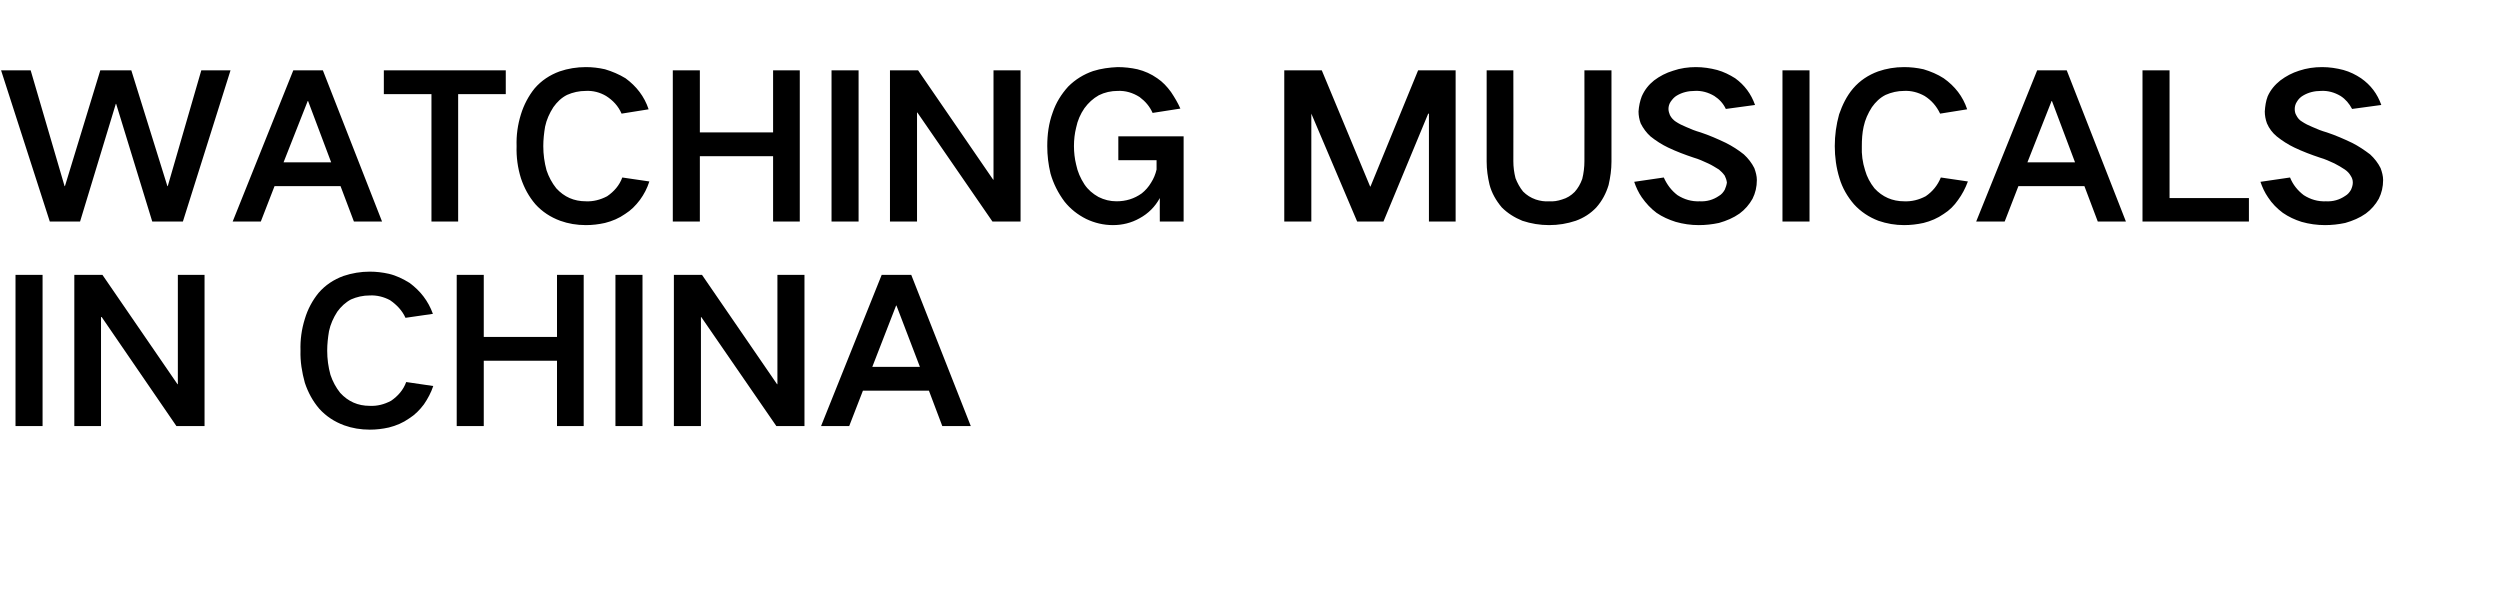 <?xml version="1.0" standalone="no"?>
<!DOCTYPE svg PUBLIC "-//W3C//DTD SVG 1.1//EN" "http://www.w3.org/Graphics/SVG/1.1/DTD/svg11.dtd">
<svg xmlns="http://www.w3.org/2000/svg" version="1.1" width="693px" height="170.4px" viewBox="0 -4 693 170.4" style="top:-4px">
  <desc>WATCHING MUSICALS IN CHINA</desc>
  <defs/>
  <g id="Polygon31017">
    <path d="M 4.3 72.2 L 4.3 114.1 L 11.8 114.1 L 11.8 72.2 L 4.3 72.2 Z M 20.6 72.2 L 20.6 114.1 L 28 114.1 L 28 83.9 L 28.2 83.9 L 48.9 114.1 L 56.7 114.1 L 56.7 72.2 L 49.3 72.2 L 49.3 102.5 L 49.2 102.5 L 28.4 72.2 L 20.6 72.2 Z M 84.5 84.4 C 83.6 87.3 83.2 90.2 83.3 93.2 C 83.2 96.2 83.7 99.2 84.5 102.1 C 85.4 104.8 86.7 107.2 88.5 109.3 C 90.4 111.4 92.7 112.9 95.4 113.9 C 97.6 114.7 100 115.1 102.5 115.1 C 104.3 115.1 106 114.9 107.8 114.5 C 109.8 114 111.7 113.2 113.4 112 C 115 111 116.3 109.7 117.5 108.1 C 118.6 106.5 119.5 104.8 120.1 103 C 120.1 103 112.6 101.9 112.6 101.9 C 111.8 104.1 110.3 105.8 108.4 107.1 C 106.5 108.1 104.6 108.6 102.5 108.5 C 99.2 108.5 96.5 107.3 94.3 104.9 C 93.1 103.4 92.2 101.7 91.6 99.9 C 91 97.7 90.7 95.5 90.7 93.2 C 90.7 91.4 90.9 89.6 91.2 87.8 C 91.6 85.9 92.4 84.1 93.5 82.4 C 94.5 81 95.8 79.8 97.3 79 C 98.9 78.3 100.6 77.9 102.5 77.9 C 104.5 77.8 106.4 78.3 108.1 79.2 C 110 80.5 111.5 82.1 112.4 84.1 C 112.4 84.1 120 83 120 83 C 118.7 79.4 116.5 76.6 113.5 74.4 C 111.7 73.3 109.9 72.4 107.8 71.9 C 106 71.5 104.3 71.3 102.5 71.3 C 100 71.3 97.6 71.7 95.2 72.5 C 92.5 73.5 90.2 75 88.3 77.2 C 86.6 79.3 85.3 81.7 84.5 84.4 C 84.5 84.4 84.5 84.4 84.5 84.4 Z M 126.6 72.2 L 126.6 114.1 L 134.1 114.1 L 134.1 96 L 154.4 96 L 154.4 114.1 L 161.8 114.1 L 161.8 72.2 L 154.4 72.2 L 154.4 89.4 L 134.1 89.4 L 134.1 72.2 L 126.6 72.2 Z M 170.6 72.2 L 170.6 114.1 L 178.1 114.1 L 178.1 72.2 L 170.6 72.2 Z M 186.8 72.2 L 186.8 114.1 L 194.3 114.1 L 194.3 83.9 L 194.4 83.9 L 215.2 114.1 L 223 114.1 L 223 72.2 L 215.5 72.2 L 215.5 102.5 L 215.4 102.5 L 194.6 72.2 L 186.8 72.2 Z M 227.6 114.1 L 235.4 114.1 L 239.2 104.3 L 257.5 104.3 L 261.2 114.1 L 269.1 114.1 L 252.6 72.2 L 244.4 72.2 L 227.6 114.1 Z M 248.4 80.7 L 248.5 80.7 L 255 97.7 L 241.8 97.7 L 248.4 80.7 Z " stroke="none" fill="#000"/>
  </g>
  <g id="Polygon31016">
    <path d="M 0.3 15.5 L 13.8 57.4 L 22.2 57.4 L 32.1 24.8 L 32.2 24.8 L 42.2 57.4 L 50.7 57.4 L 63.9 15.5 L 55.8 15.5 L 46.5 47.6 L 46.4 47.6 L 36.4 15.5 L 27.8 15.5 L 18 47.6 L 17.9 47.6 L 8.5 15.5 L 0.3 15.5 Z M 64.5 57.4 L 72.3 57.4 L 76.1 47.6 L 94.4 47.6 L 98.1 57.4 L 105.9 57.4 L 89.5 15.5 L 81.3 15.5 L 64.5 57.4 Z M 85.3 24 L 85.4 24 L 91.8 41 L 78.6 41 L 85.3 24 Z M 106.4 15.5 L 106.4 22.1 L 119.6 22.1 L 119.6 57.4 L 127 57.4 L 127 22.1 L 140.2 22.1 L 140.2 15.5 L 106.4 15.5 Z M 144.4 27.7 C 143.5 30.6 143.1 33.5 143.2 36.5 C 143.1 39.5 143.5 42.5 144.4 45.4 C 145.3 48.1 146.6 50.5 148.4 52.6 C 150.3 54.7 152.6 56.2 155.3 57.2 C 157.5 58 159.9 58.4 162.4 58.4 C 164.2 58.4 165.9 58.2 167.7 57.8 C 169.7 57.3 171.6 56.5 173.3 55.3 C 174.9 54.3 176.2 53 177.4 51.4 C 178.5 49.9 179.4 48.2 180 46.3 C 180 46.3 172.5 45.2 172.5 45.2 C 171.7 47.4 170.2 49.1 168.3 50.4 C 166.4 51.4 164.4 51.9 162.4 51.8 C 159.1 51.8 156.4 50.6 154.2 48.2 C 153 46.7 152.1 45 151.5 43.2 C 150.9 41 150.6 38.8 150.6 36.5 C 150.6 34.7 150.8 32.9 151.1 31.1 C 151.5 29.2 152.3 27.4 153.4 25.7 C 154.4 24.3 155.6 23.1 157.2 22.3 C 158.8 21.6 160.5 21.2 162.4 21.2 C 164.4 21.1 166.3 21.6 168 22.6 C 169.9 23.8 171.4 25.4 172.3 27.5 C 172.3 27.5 179.8 26.3 179.8 26.3 C 178.6 22.7 176.4 19.9 173.4 17.7 C 171.6 16.6 169.7 15.8 167.7 15.2 C 165.9 14.8 164.2 14.6 162.4 14.6 C 159.9 14.6 157.4 15 155.1 15.8 C 152.4 16.8 150.1 18.3 148.2 20.5 C 146.5 22.6 145.2 25.1 144.4 27.7 C 144.4 27.7 144.4 27.7 144.4 27.7 Z M 186.5 15.5 L 186.5 57.4 L 194 57.4 L 194 39.3 L 214.3 39.3 L 214.3 57.4 L 221.7 57.4 L 221.7 15.5 L 214.3 15.5 L 214.3 32.7 L 194 32.7 L 194 15.5 L 186.5 15.5 Z M 230.5 15.5 L 230.5 57.4 L 238 57.4 L 238 15.5 L 230.5 15.5 Z M 246.7 15.5 L 246.7 57.4 L 254.2 57.4 L 254.2 27.2 L 254.3 27.2 L 275.1 57.4 L 282.9 57.4 L 282.9 15.5 L 275.4 15.5 L 275.4 45.8 L 275.3 45.8 L 254.5 15.5 L 246.7 15.5 Z M 291.8 27.2 C 290.7 30.2 290.3 33.3 290.3 36.5 C 290.3 39.1 290.6 41.6 291.2 44.1 C 292 46.9 293.3 49.5 295.1 51.9 C 296.7 53.9 298.7 55.5 301.1 56.7 C 303.4 57.8 305.9 58.4 308.5 58.4 C 311.1 58.4 313.6 57.8 315.9 56.5 C 318.3 55.2 320.2 53.3 321.5 50.9 C 321.47 50.94 321.5 57.4 321.5 57.4 L 328.1 57.4 L 328.1 33.8 L 310 33.8 L 310 40.4 L 320.6 40.4 C 320.6 40.4 320.59 43.02 320.6 43 C 320.3 44.3 319.8 45.5 319.1 46.6 C 318.4 47.8 317.5 48.8 316.5 49.6 C 314.4 51.1 312.1 51.8 309.5 51.8 C 307.7 51.8 306.1 51.4 304.5 50.6 C 302.9 49.7 301.6 48.6 300.6 47.1 C 299.5 45.4 298.7 43.6 298.3 41.6 C 297.9 40 297.7 38.2 297.7 36.5 C 297.7 34.7 297.9 33 298.3 31.4 C 298.7 29.4 299.5 27.6 300.6 26 C 301.7 24.5 303 23.3 304.6 22.4 C 306.2 21.6 308 21.2 309.8 21.2 C 312 21.1 314 21.7 315.9 22.9 C 317.5 24.1 318.7 25.5 319.5 27.3 C 319.5 27.3 327.2 26.1 327.2 26.1 C 326.5 24.5 325.6 23 324.6 21.5 C 323.5 20 322.3 18.7 320.8 17.7 C 319.1 16.5 317.3 15.7 315.3 15.2 C 313.5 14.8 311.6 14.6 309.8 14.6 C 307.5 14.7 305.2 15 303 15.7 C 300.4 16.6 298.1 18 296.1 20 C 294.2 22.1 292.7 24.5 291.8 27.2 C 291.8 27.2 291.8 27.2 291.8 27.2 Z M 356 15.5 L 356 57.4 L 363.5 57.4 L 363.5 27.5 L 363.5 27.5 L 376.2 57.4 L 383.5 57.4 L 395.9 27.5 L 396.1 27.5 L 396.1 57.4 L 403.5 57.4 L 403.5 15.5 L 393.1 15.5 L 379.9 47.7 L 379.8 47.7 L 366.4 15.5 L 356 15.5 Z M 412.1 15.5 C 412.1 15.5 412.11 40.76 412.1 40.8 C 412.1 43 412.4 45.1 412.9 47.2 C 413.5 49.5 414.7 51.6 416.3 53.5 C 417.9 55.1 419.8 56.3 422 57.2 C 424.4 58 426.9 58.4 429.4 58.4 C 432 58.4 434.4 58 436.8 57.2 C 439 56.4 440.9 55.2 442.5 53.5 C 444.1 51.7 445.2 49.6 445.9 47.3 C 446.4 45.1 446.7 43 446.7 40.8 C 446.71 40.76 446.7 15.5 446.7 15.5 L 439.2 15.5 C 439.2 15.5 439.23 40.65 439.2 40.7 C 439.2 42.3 439 44 438.6 45.6 C 438.1 47 437.4 48.2 436.5 49.2 C 435.5 50.2 434.4 50.9 433 51.3 C 431.8 51.7 430.6 51.9 429.4 51.8 C 428.2 51.9 426.9 51.7 425.7 51.3 C 424.3 50.8 423.2 50.1 422.2 49.1 C 421.3 48 420.6 46.7 420.1 45.4 C 419.7 43.8 419.5 42.3 419.5 40.7 C 419.54 40.65 419.5 15.5 419.5 15.5 L 412.1 15.5 Z M 453 46.4 C 453.5 47.9 454.2 49.4 455.1 50.7 C 456.3 52.4 457.6 53.8 459.2 55 C 460.8 56.1 462.6 56.9 464.5 57.5 C 466.6 58.1 468.7 58.4 470.9 58.4 C 472.8 58.4 474.6 58.2 476.5 57.8 C 478.6 57.2 480.5 56.4 482.2 55.2 C 483.7 54.1 484.9 52.7 485.8 51.1 C 486.6 49.5 487 47.8 487 45.9 C 487 44.8 486.7 43.7 486.3 42.6 C 485.6 41.2 484.6 39.9 483.4 38.8 C 481.9 37.6 480.2 36.5 478.4 35.6 C 476.1 34.5 473.8 33.5 471.4 32.7 C 470 32.3 468.7 31.8 467.4 31.2 C 466.4 30.8 465.4 30.3 464.5 29.7 C 463.9 29.3 463.3 28.7 462.9 27.9 C 462.7 27.4 462.5 26.8 462.5 26.2 C 462.5 25.5 462.7 24.8 463.1 24.2 C 463.6 23.5 464.1 22.9 464.8 22.5 C 466.3 21.6 468 21.2 469.8 21.2 C 471.7 21.1 473.5 21.6 475.2 22.6 C 476.6 23.5 477.7 24.7 478.4 26.2 C 478.4 26.2 486.5 25.1 486.5 25.1 C 485.4 22 483.6 19.6 481 17.7 C 479.4 16.7 477.8 15.9 476 15.4 C 474.1 14.9 472.1 14.6 470.1 14.6 C 468 14.6 465.8 14.9 463.8 15.6 C 461.8 16.2 460.1 17.1 458.5 18.3 C 457 19.5 455.9 20.9 455.1 22.7 C 454.6 24 454.3 25.4 454.2 26.9 C 454.2 28 454.4 29.1 454.8 30.2 C 455.5 31.6 456.4 32.8 457.5 33.8 C 459 35 460.7 36.1 462.4 36.9 C 464.7 38 467.1 38.9 469.5 39.7 C 470.9 40.1 472.2 40.7 473.5 41.3 C 474.6 41.8 475.5 42.4 476.5 43 C 477.1 43.5 477.6 44 478.1 44.7 C 478.4 45.3 478.6 45.9 478.7 46.6 C 478.6 47.3 478.4 47.9 478.1 48.6 C 477.7 49.3 477.2 49.9 476.5 50.3 C 474.9 51.4 473.1 51.9 471.2 51.8 C 468.9 51.9 466.9 51.3 465 50.1 C 463.3 48.8 462.1 47.2 461.2 45.2 C 461.2 45.2 453 46.4 453 46.4 Z M 494.1 15.5 L 494.1 57.4 L 501.6 57.4 L 501.6 15.5 L 494.1 15.5 Z M 509.8 27.7 C 509 30.6 508.6 33.5 508.6 36.5 C 508.6 39.5 509 42.5 509.9 45.4 C 510.7 48.1 512.1 50.5 513.9 52.6 C 515.8 54.7 518.1 56.2 520.7 57.2 C 523 58 525.4 58.4 527.8 58.4 C 529.6 58.4 531.4 58.2 533.2 57.8 C 535.2 57.3 537.1 56.5 538.8 55.3 C 540.4 54.3 541.7 53 542.8 51.4 C 543.9 49.9 544.8 48.2 545.5 46.3 C 545.5 46.3 538 45.2 538 45.2 C 537.1 47.4 535.7 49.1 533.8 50.4 C 531.9 51.4 529.9 51.9 527.8 51.8 C 524.6 51.8 521.8 50.6 519.6 48.2 C 518.4 46.7 517.5 45 517 43.2 C 516.3 41 516 38.8 516.1 36.5 C 516.1 34.7 516.2 32.9 516.6 31.1 C 517 29.2 517.8 27.4 518.9 25.7 C 519.9 24.3 521.1 23.1 522.7 22.3 C 524.3 21.6 526 21.2 527.8 21.2 C 529.8 21.1 531.7 21.6 533.5 22.6 C 535.4 23.8 536.8 25.4 537.8 27.5 C 537.8 27.5 545.3 26.3 545.3 26.3 C 544.1 22.7 541.9 19.9 538.8 17.7 C 537.1 16.6 535.2 15.8 533.2 15.2 C 531.4 14.8 529.6 14.6 527.8 14.6 C 525.3 14.6 522.9 15 520.6 15.8 C 517.9 16.8 515.6 18.3 513.7 20.5 C 511.9 22.6 510.7 25.1 509.8 27.7 C 509.8 27.7 509.8 27.7 509.8 27.7 Z M 547.8 57.4 L 555.7 57.4 L 559.5 47.6 L 577.8 47.6 L 581.5 57.4 L 589.3 57.4 L 572.9 15.5 L 564.7 15.5 L 547.8 57.4 Z M 568.7 24 L 568.8 24 L 575.2 41 L 562 41 L 568.7 24 Z M 593.9 15.5 L 593.9 57.4 L 623.4 57.4 L 623.4 50.9 L 601.4 50.9 L 601.4 15.5 L 593.9 15.5 Z M 626.6 46.4 C 627.1 47.9 627.8 49.4 628.7 50.7 C 629.8 52.4 631.2 53.8 632.8 55 C 634.4 56.1 636.1 56.9 638 57.5 C 640.1 58.1 642.3 58.4 644.5 58.4 C 646.4 58.4 648.2 58.2 650.1 57.8 C 652.2 57.2 654.1 56.4 655.8 55.2 C 657.3 54.1 658.5 52.7 659.4 51.1 C 660.2 49.5 660.6 47.8 660.6 45.9 C 660.6 44.8 660.3 43.7 659.9 42.6 C 659.2 41.2 658.2 39.9 657 38.8 C 655.4 37.6 653.8 36.5 652 35.6 C 649.7 34.5 647.4 33.5 645 32.7 C 643.6 32.3 642.3 31.8 641 31.2 C 640 30.8 639 30.3 638.1 29.7 C 637.4 29.3 636.9 28.7 636.5 27.9 C 636.2 27.4 636.1 26.8 636.1 26.2 C 636.1 25.5 636.3 24.8 636.7 24.2 C 637.1 23.5 637.7 22.9 638.4 22.5 C 639.9 21.6 641.6 21.2 643.4 21.2 C 645.3 21.1 647.1 21.6 648.8 22.6 C 650.2 23.5 651.2 24.7 652 26.2 C 652 26.2 660.1 25.1 660.1 25.1 C 659 22 657.2 19.6 654.5 17.7 C 653 16.7 651.4 15.9 649.6 15.4 C 647.7 14.9 645.7 14.6 643.7 14.6 C 641.5 14.6 639.4 14.9 637.3 15.6 C 635.4 16.2 633.7 17.1 632.1 18.3 C 630.6 19.5 629.4 20.9 628.6 22.7 C 628.1 24 627.9 25.4 627.8 26.9 C 627.8 28 628 29.1 628.4 30.2 C 629 31.6 629.9 32.8 631.1 33.8 C 632.6 35 634.3 36.1 636 36.9 C 638.3 38 640.7 38.9 643.1 39.7 C 644.5 40.1 645.8 40.7 647.1 41.3 C 648.1 41.8 649.1 42.4 650 43 C 650.7 43.5 651.2 44 651.6 44.7 C 652 45.3 652.2 45.9 652.2 46.6 C 652.2 47.3 652 47.9 651.7 48.6 C 651.3 49.3 650.8 49.9 650.1 50.3 C 648.5 51.4 646.7 51.9 644.8 51.8 C 642.5 51.9 640.5 51.3 638.6 50.1 C 636.9 48.8 635.6 47.2 634.8 45.2 C 634.8 45.2 626.6 46.4 626.6 46.4 Z " stroke="none" fill="#000"/>
  </g>
</svg>